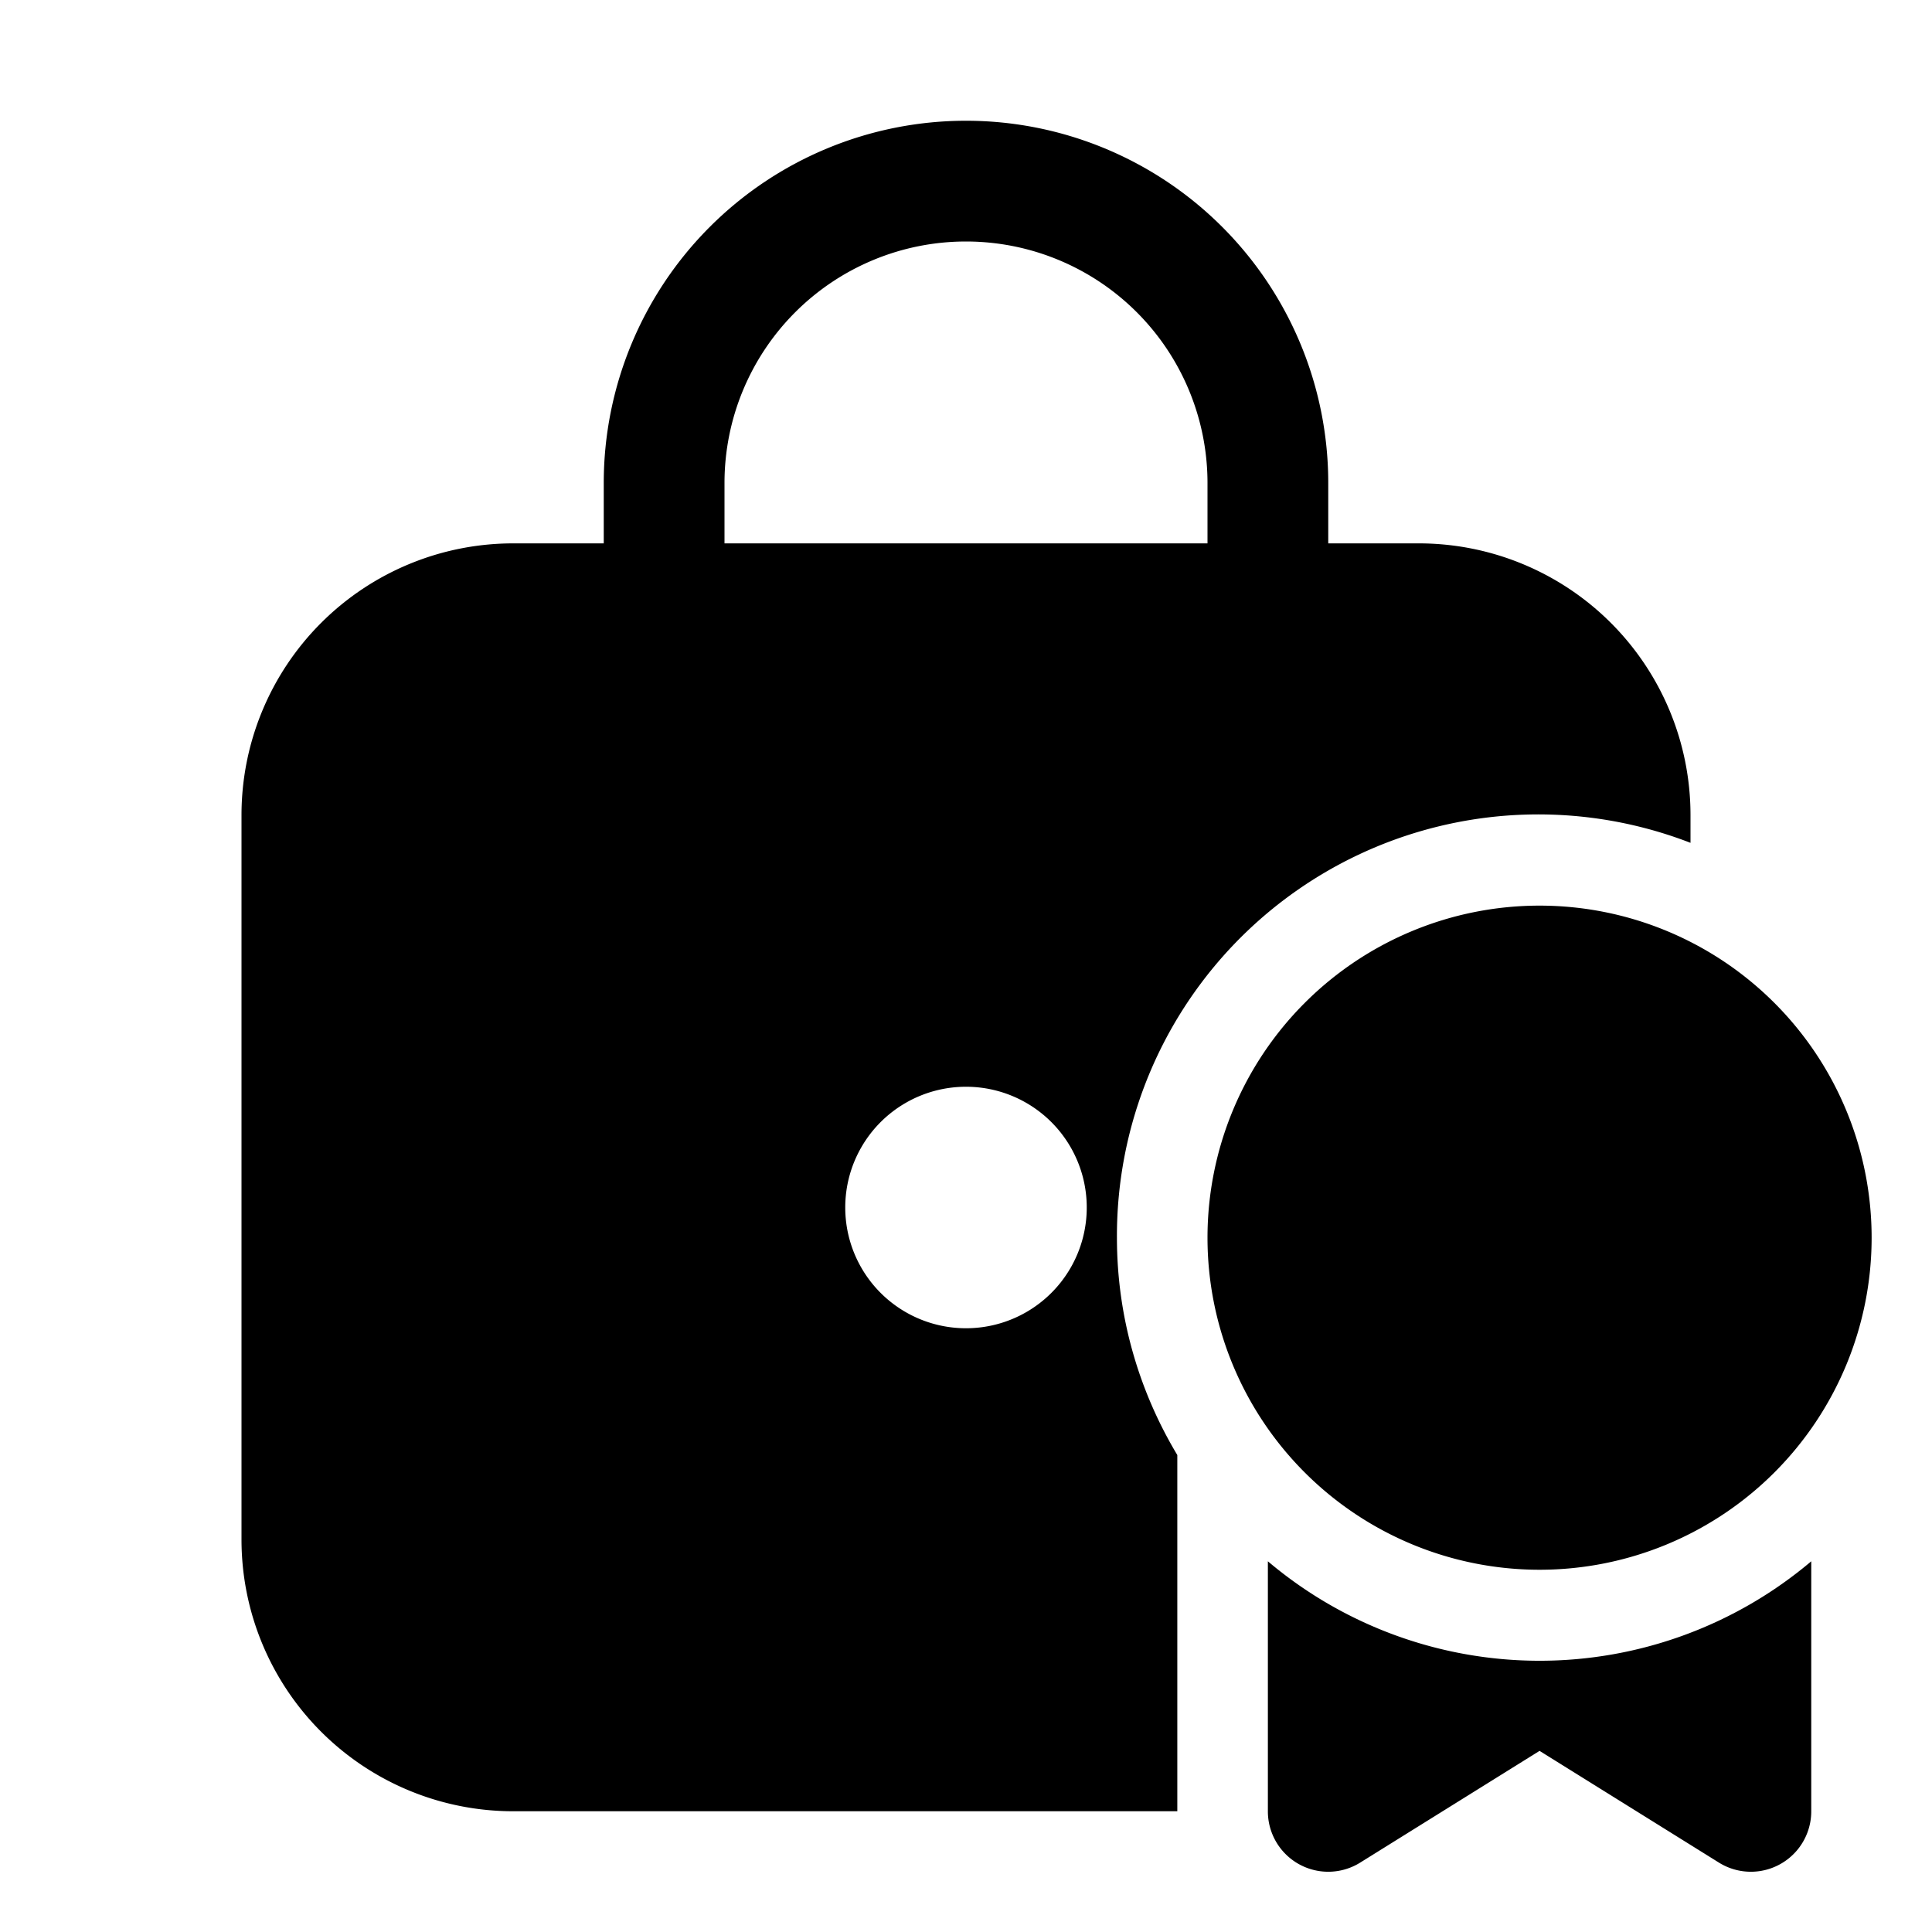 <svg width="32" height="32" viewBox="0 0 32 32" xmlns="http://www.w3.org/2000/svg"><path d="M10 8a6 6 0 0 1 12 0v1h1.5a4.5 4.5 0 0 1 4.5 4.5v.46a6.98 6.98 0 0 0-9.5 6.54c0 1.32.37 2.55 1 3.6V30h-11A4.5 4.5 0 0 1 4 25.5v-12A4.5 4.5 0 0 1 8.5 9H10V8Zm6-4a4 4 0 0 0-4 4v1h8V8a4 4 0 0 0-4-4Zm0 18a2 2 0 1 0 0-4 2 2 0 0 0 0 4Zm15-1.5a5.5 5.5 0 1 1-11 0 5.5 5.5 0 0 1 11 0Zm-1 5.36a6.97 6.97 0 0 1-9 0V30a1 1 0 0 0 1.53.85L25.5 29l2.97 1.85A1 1 0 0 0 30 30v-4.14Z"/></svg>
